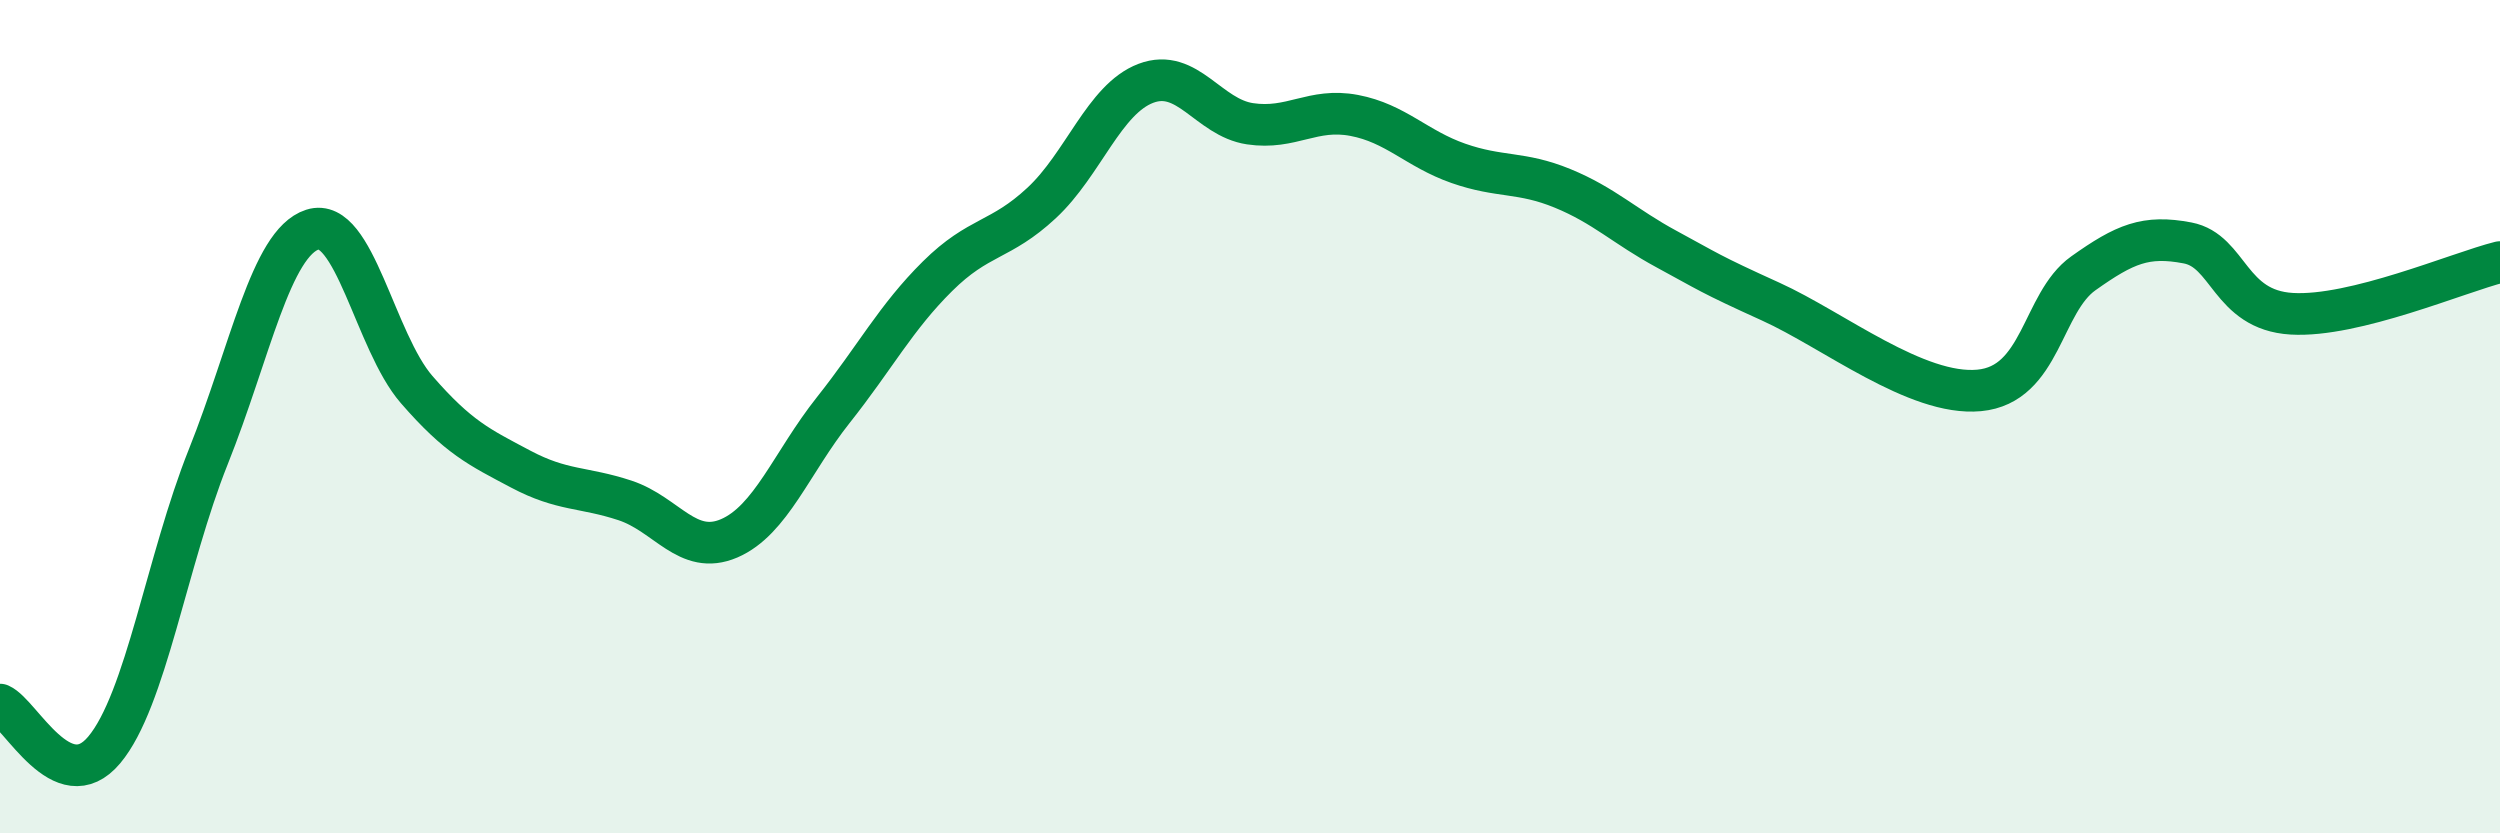 
    <svg width="60" height="20" viewBox="0 0 60 20" xmlns="http://www.w3.org/2000/svg">
      <path
        d="M 0,16.91 C 0.5,17.13 1.5,19.19 2.5,18 C 3.5,16.81 4,13.46 5,10.96 C 6,8.46 6.5,5.83 7.5,5.51 C 8.5,5.19 9,8.2 10,9.35 C 11,10.5 11.5,10.73 12.5,11.26 C 13.5,11.79 14,11.68 15,12.01 C 16,12.34 16.5,13.35 17.5,12.92 C 18.5,12.49 19,11.1 20,9.84 C 21,8.58 21.5,7.62 22.5,6.63 C 23.5,5.64 24,5.8 25,4.87 C 26,3.94 26.5,2.38 27.5,2 C 28.5,1.62 29,2.82 30,2.97 C 31,3.12 31.5,2.58 32.5,2.77 C 33.5,2.96 34,3.57 35,3.92 C 36,4.27 36.5,4.11 37.5,4.52 C 38.5,4.93 39,5.44 40,5.98 C 41,6.52 41,6.56 42.5,7.24 C 44,7.92 46,9.51 47.5,9.37 C 49,9.23 49,7.27 50,6.56 C 51,5.85 51.5,5.64 52.5,5.83 C 53.5,6.02 53.5,7.44 55,7.53 C 56.5,7.62 59,6.54 60,6.29L60 20L0 20Z"
        fill="#008740"
        opacity="0.1"
        stroke-linecap="round"
        stroke-linejoin="round"
      />
      <path
        d="M 0,16.91 C 0.5,17.13 1.5,19.19 2.5,18 C 3.5,16.81 4,13.46 5,10.96 C 6,8.46 6.5,5.83 7.5,5.51 C 8.5,5.19 9,8.2 10,9.35 C 11,10.5 11.5,10.73 12.5,11.26 C 13.5,11.79 14,11.68 15,12.01 C 16,12.34 16.5,13.35 17.5,12.92 C 18.5,12.49 19,11.1 20,9.84 C 21,8.58 21.5,7.62 22.5,6.63 C 23.5,5.64 24,5.8 25,4.87 C 26,3.94 26.5,2.38 27.5,2 C 28.5,1.62 29,2.82 30,2.97 C 31,3.12 31.5,2.58 32.5,2.77 C 33.5,2.96 34,3.57 35,3.92 C 36,4.27 36.5,4.11 37.5,4.52 C 38.5,4.93 39,5.44 40,5.98 C 41,6.52 41,6.56 42.5,7.24 C 44,7.92 46,9.51 47.5,9.37 C 49,9.23 49,7.27 50,6.56 C 51,5.85 51.5,5.64 52.5,5.83 C 53.5,6.02 53.5,7.44 55,7.53 C 56.5,7.62 59,6.54 60,6.29"
        stroke="#008740"
        stroke-width="1"
        fill="none"
        stroke-linecap="round"
        stroke-linejoin="round"
      />
    </svg>
  